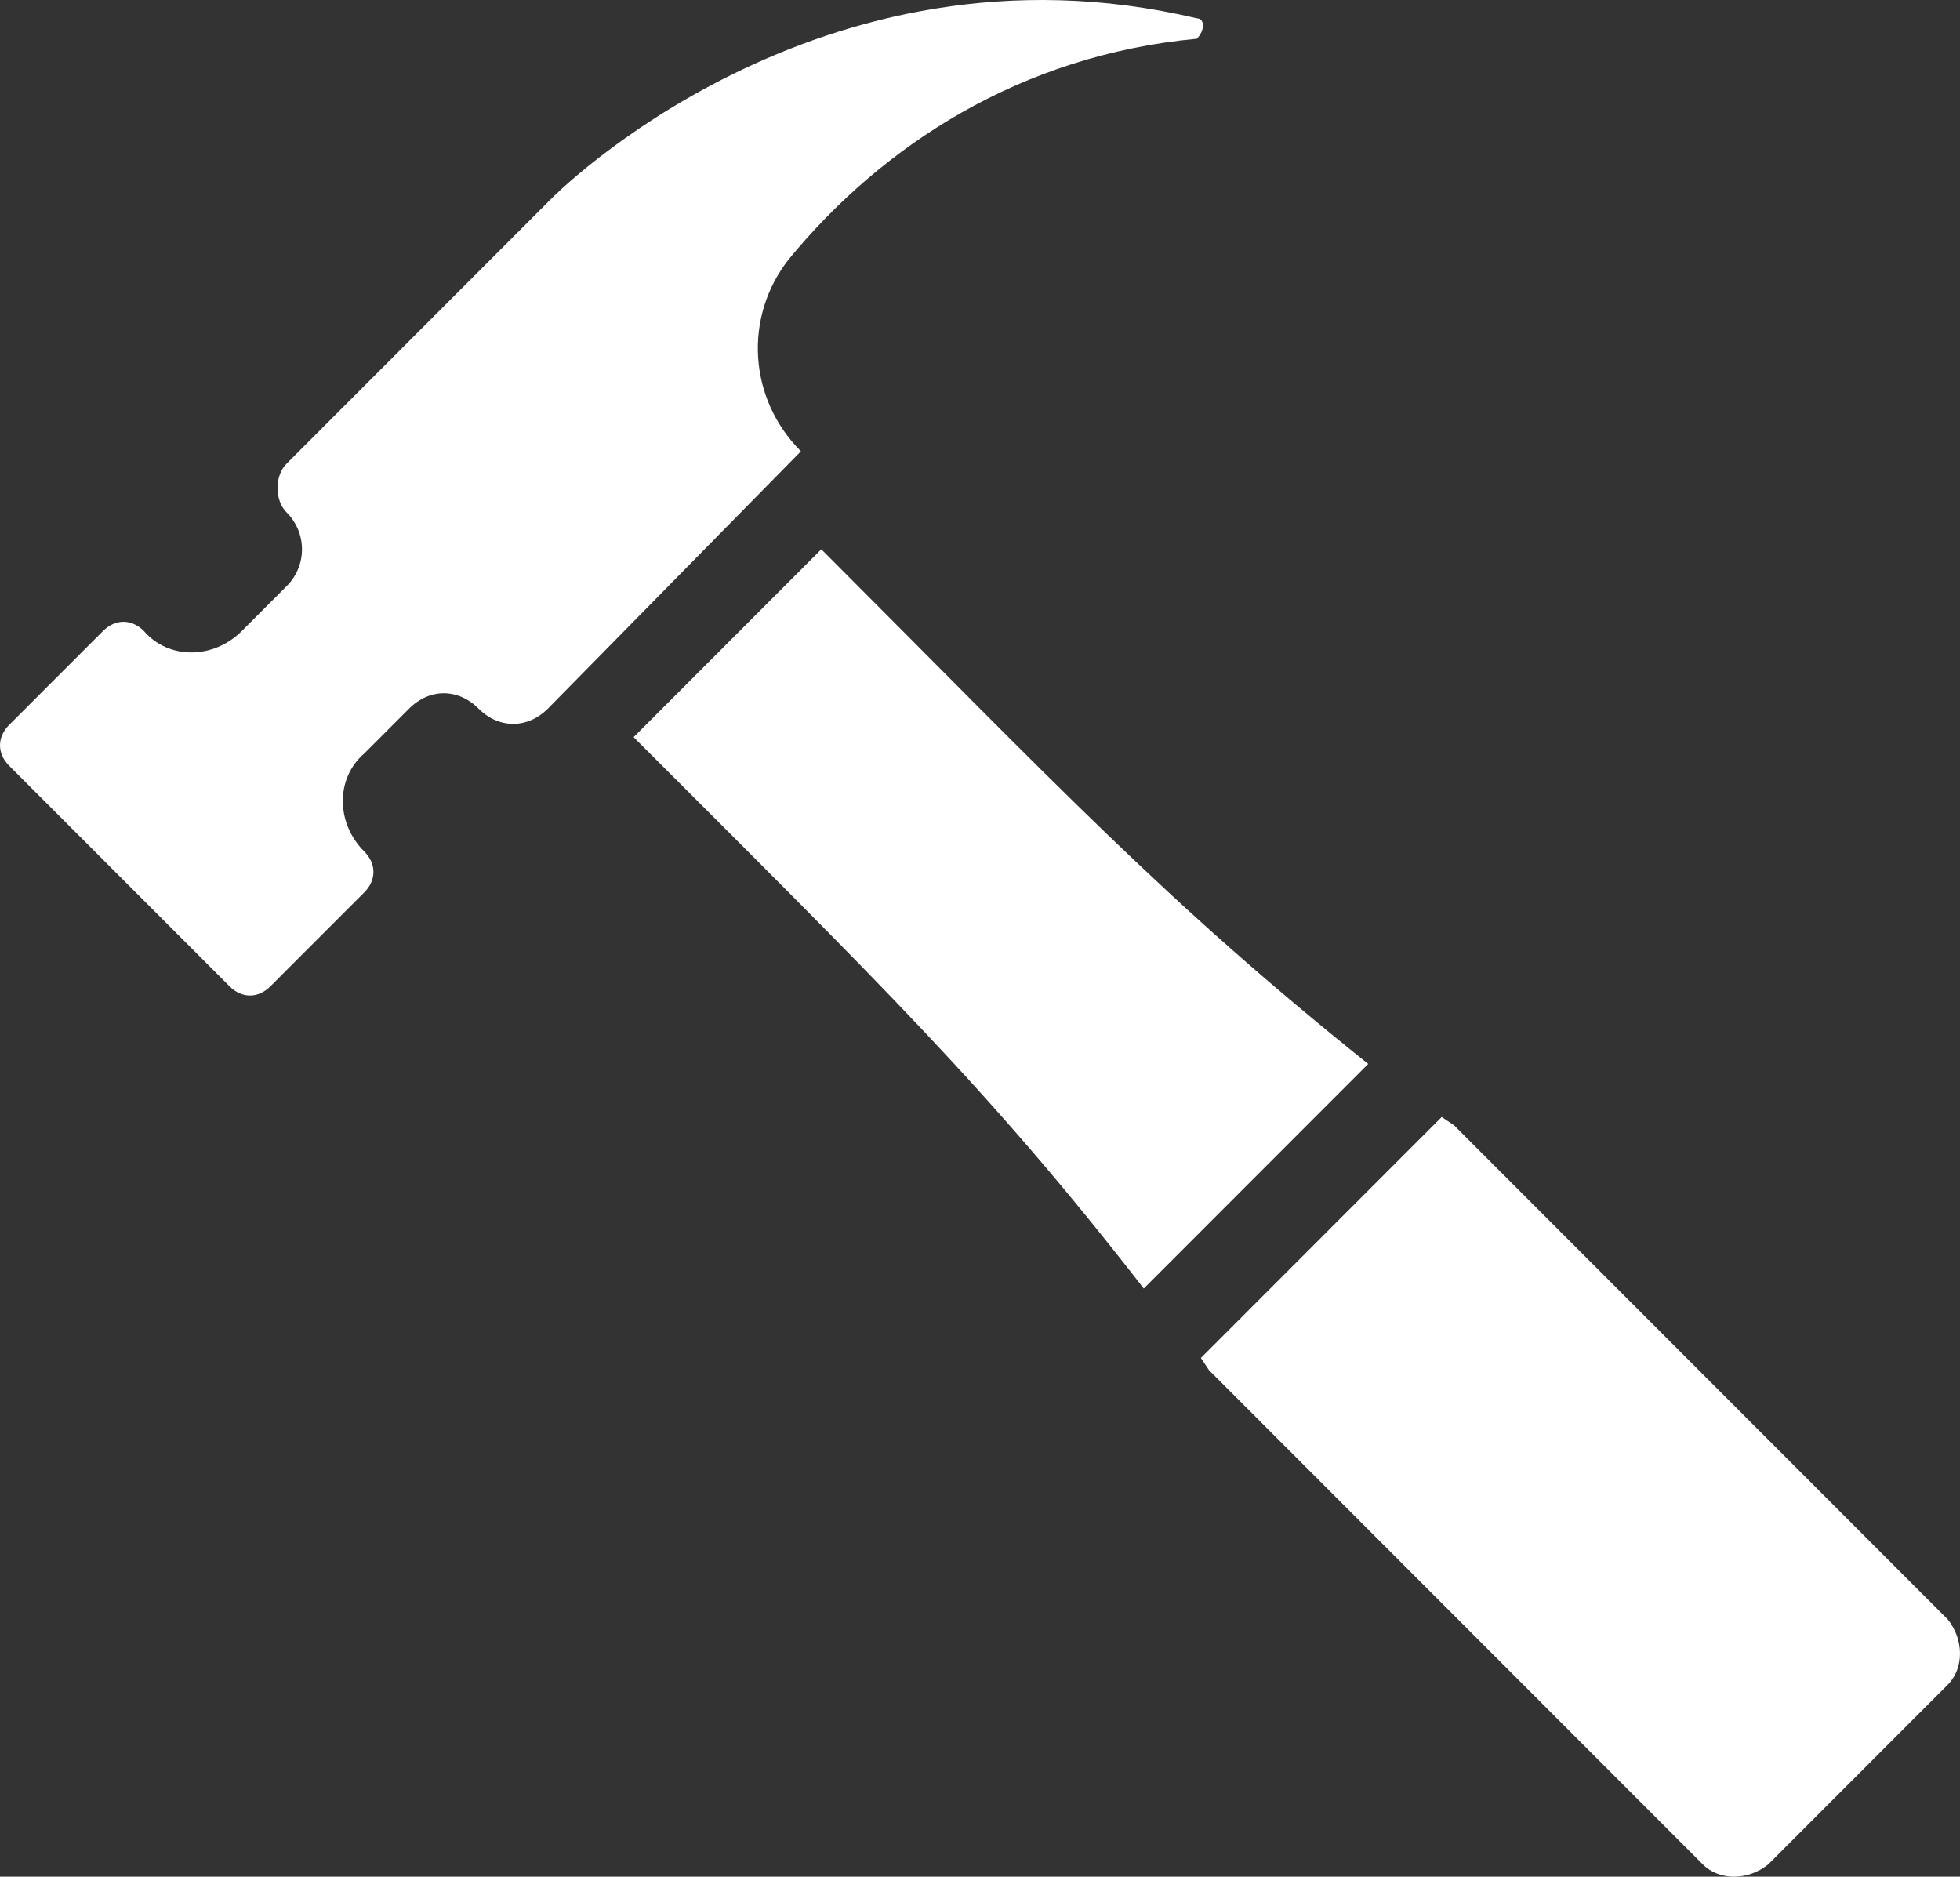 <svg width="47" height="45" viewBox="0 0 47 45" fill="none" xmlns="http://www.w3.org/2000/svg">
<rect x="0" y="0" width="47" height="45" fill="#333333" stroke="none"/>
<path d="M28.699 0.44C19.598 -1.715 13.236 4.749 13.236 4.749L6.875 11.115C6.581 11.408 6.581 11.996 6.875 12.29C7.364 12.78 7.364 13.563 6.875 14.053L5.799 15.13C5.113 15.816 4.037 15.816 3.45 15.13C3.156 14.836 2.765 14.836 2.471 15.13L0.22 17.382C-0.073 17.676 -0.073 18.068 0.22 18.362L5.505 23.65C5.799 23.944 6.19 23.944 6.484 23.65L8.735 21.398C9.028 21.104 9.028 20.712 8.735 20.418C8.049 19.733 8.049 18.656 8.735 18.068L9.811 16.991C10.3 16.501 10.985 16.501 11.475 16.991C11.964 17.48 12.649 17.48 13.139 16.991L19.206 10.821C17.934 9.548 17.836 7.589 18.913 6.218C21.163 3.476 24.491 1.321 28.699 0.929C28.895 0.734 28.895 0.44 28.699 0.44ZM19.695 13.171L15.194 17.676C21.066 23.552 23.708 26.099 27.427 30.897L32.809 25.511C27.916 21.594 25.372 18.851 19.695 13.171ZM28.797 32.562L28.993 32.856L40.834 44.706C41.226 45.098 41.911 45.098 42.4 44.706L46.706 40.397C47.098 40.005 47.098 39.32 46.706 38.83L34.865 26.98L34.571 26.784L28.797 32.562Z" fill="white"/>
</svg>
